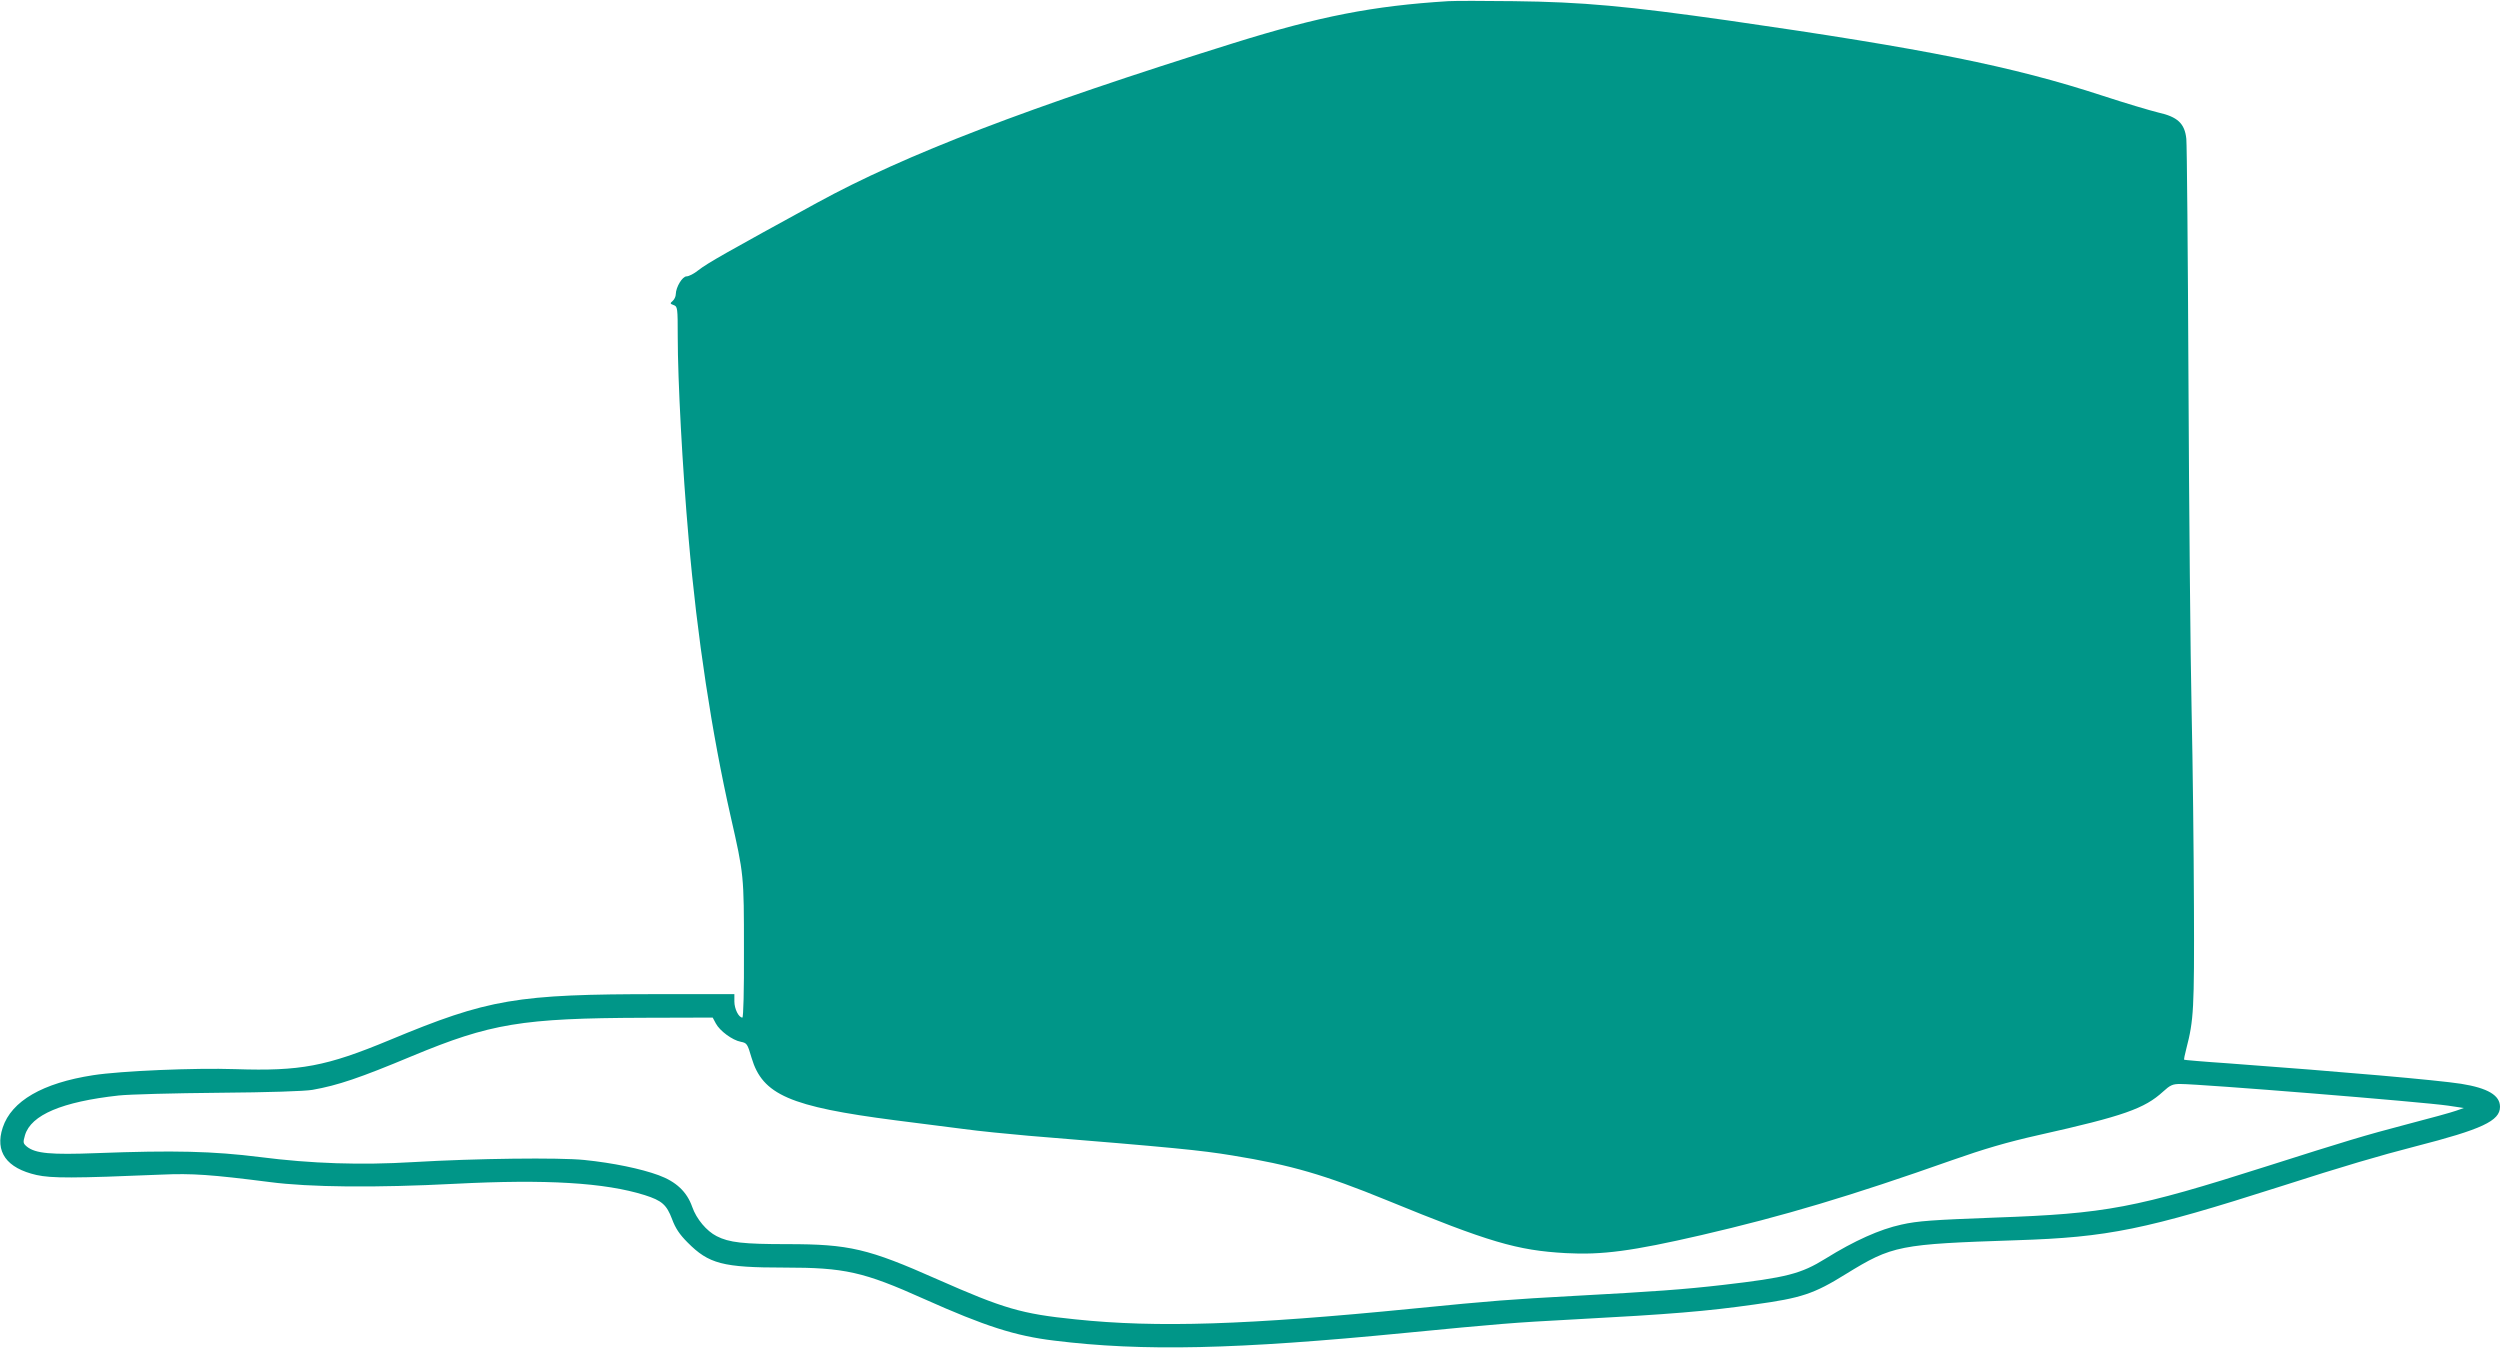 <?xml version="1.0" standalone="no"?>
<!DOCTYPE svg PUBLIC "-//W3C//DTD SVG 20010904//EN"
 "http://www.w3.org/TR/2001/REC-SVG-20010904/DTD/svg10.dtd">
<svg version="1.0" xmlns="http://www.w3.org/2000/svg"
 width="1280pt" height="690pt" viewBox="0 0 1280 690"
 preserveAspectRatio="xMidYMid meet">
<g transform="translate(0,690) scale(0.1,-0.1)"
fill="#009688" stroke="none">
<path d="M7415 6894 c-385 -24 -658 -77 -1100 -215 -1052 -329 -1680 -570
-2133 -818 -455 -249 -560 -308 -607 -345 -21 -17 -48 -31 -60 -31 -21 0 -54
-54 -55 -91 0 -12 -7 -27 -16 -35 -14 -12 -14 -14 5 -21 20 -7 21 -14 21 -160
0 -225 24 -676 56 -1038 43 -499 119 -997 215 -1420 68 -299 68 -301 68 -682
1 -212 -3 -348 -8 -348 -19 0 -41 45 -41 82 l0 38 -384 0 c-733 0 -874 -24
-1381 -235 -325 -135 -456 -160 -790 -149 -209 7 -586 -9 -728 -31 -259 -40
-418 -132 -463 -268 -41 -124 19 -208 173 -243 77 -17 188 -17 640 2 157 7
254 0 553 -38 204 -27 545 -30 950 -9 467 24 767 6 971 -58 88 -28 112 -49
140 -123 17 -46 38 -78 79 -119 109 -110 180 -129 496 -129 309 0 404 -21 716
-161 311 -139 466 -189 666 -213 452 -56 933 -45 1792 39 485 47 554 53 875
70 487 26 671 41 918 76 240 33 304 54 468 156 239 147 272 153 874 173 469
15 658 54 1350 275 330 106 508 158 690 205 343 88 435 131 435 203 0 59 -62
96 -199 118 -123 19 -599 61 -1196 105 -121 8 -221 17 -222 18 -2 1 3 27 11
57 38 146 41 203 39 727 -1 282 -6 734 -12 1005 -6 270 -13 1028 -16 1682 -3
655 -8 1215 -11 1244 -8 79 -45 113 -144 135 -41 10 -169 48 -285 86 -462 151
-906 240 -1915 385 -522 74 -747 95 -1100 99 -151 2 -302 2 -335 0z m-3750
-5234 c20 -38 85 -86 128 -94 31 -6 34 -10 55 -82 56 -189 195 -250 737 -320
110 -14 265 -34 345 -44 80 -11 231 -26 335 -35 749 -61 880 -74 1045 -101
301 -49 472 -99 790 -229 525 -215 666 -257 917 -271 185 -10 338 10 693 92
423 98 767 201 1285 384 162 57 280 92 445 129 433 97 540 135 635 222 36 33
49 39 87 39 107 0 1245 -92 1373 -111 l80 -12 -40 -14 c-22 -8 -134 -39 -250
-69 -221 -58 -316 -87 -715 -214 -678 -216 -825 -244 -1395 -264 -319 -12
-396 -17 -480 -36 -110 -24 -240 -82 -388 -174 -126 -78 -198 -97 -527 -135
-199 -23 -353 -34 -760 -56 -327 -18 -413 -24 -825 -65 -849 -84 -1312 -99
-1730 -55 -276 28 -366 55 -706 205 -354 157 -450 180 -768 180 -225 0 -298 8
-362 41 -51 26 -103 87 -125 150 -27 77 -82 129 -172 162 -90 33 -233 63 -381
78 -129 13 -554 8 -876 -11 -267 -16 -520 -8 -785 26 -240 30 -438 35 -835 20
-235 -9 -313 -2 -357 33 -20 17 -21 21 -10 59 31 104 190 171 479 203 54 6
285 12 513 14 256 2 440 8 480 15 130 23 242 61 510 173 402 167 561 194 1187
196 l352 1 16 -30z"/>
</g>
</svg>
